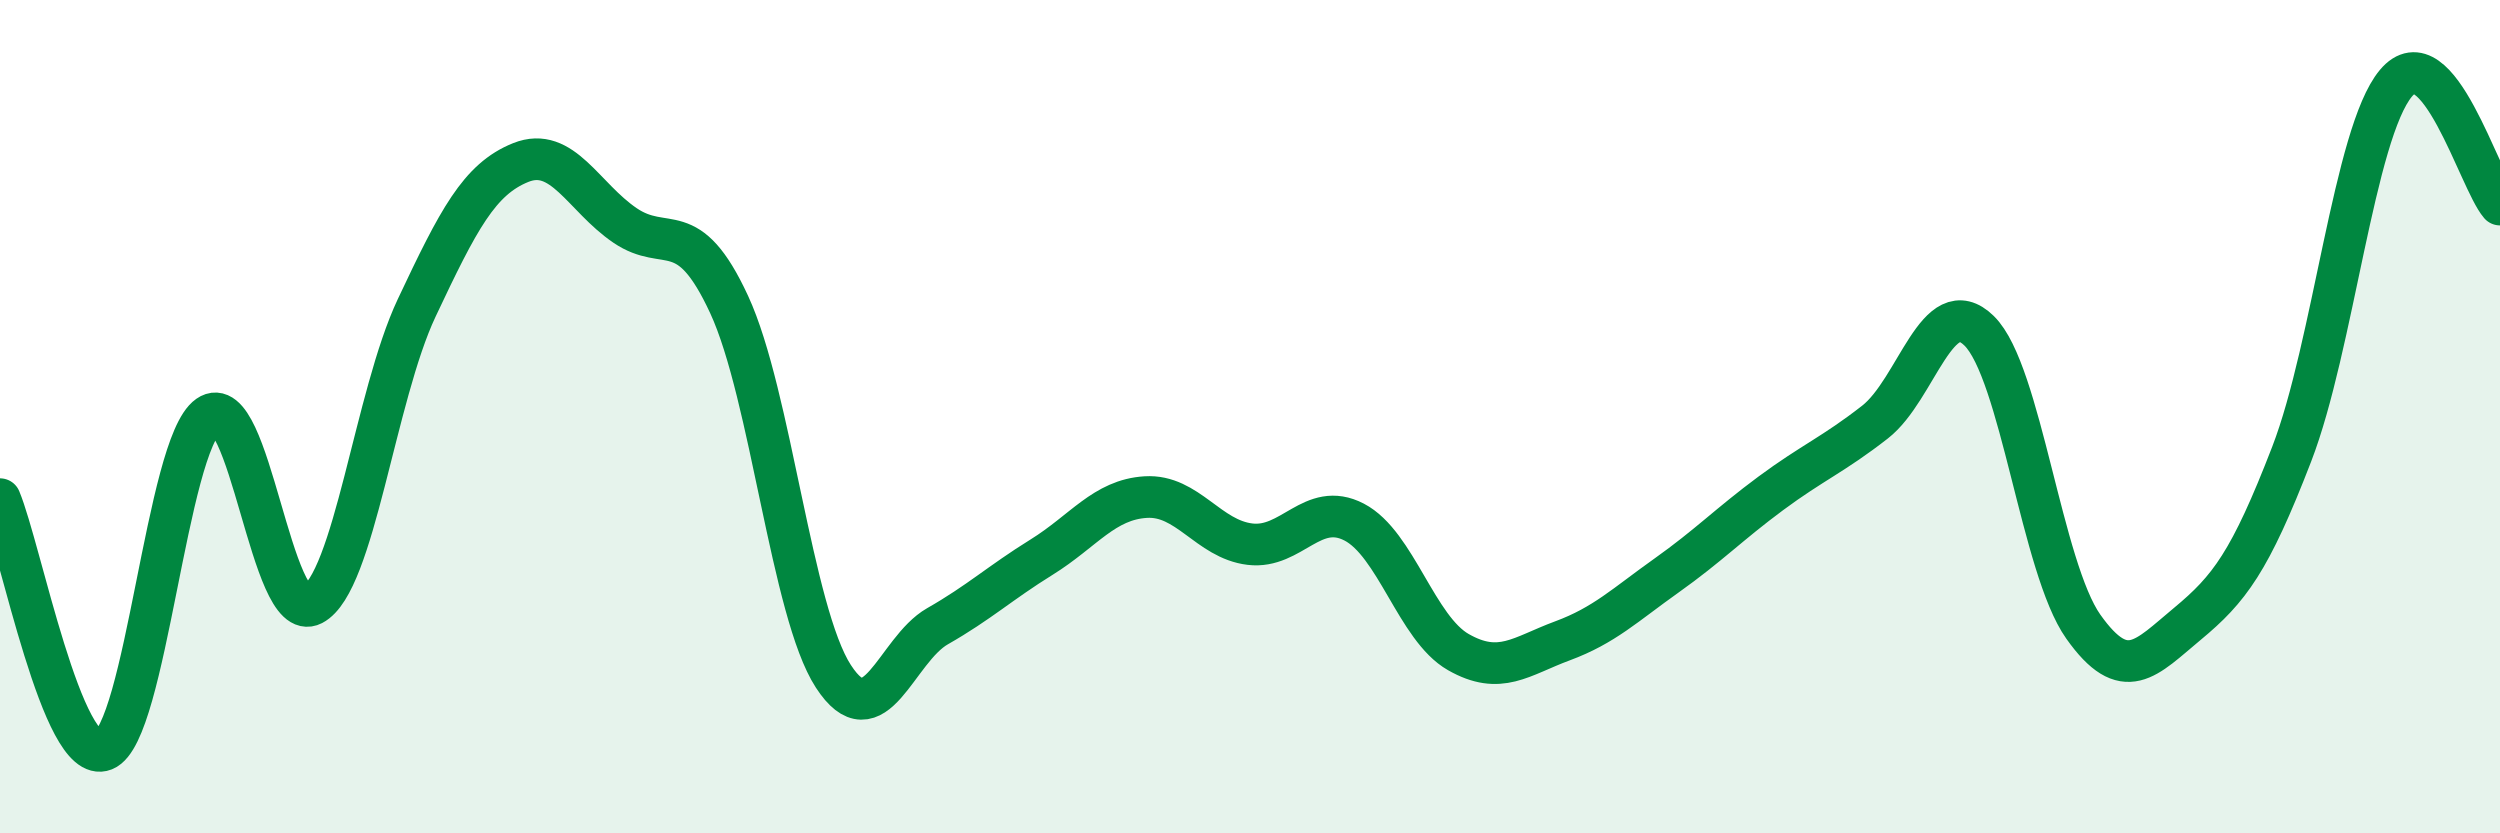 
    <svg width="60" height="20" viewBox="0 0 60 20" xmlns="http://www.w3.org/2000/svg">
      <path
        d="M 0,11.98 C 0.5,13.18 1.5,18.4 2.5,18 C 3.5,17.6 4,10.68 5,9.98 C 6,9.28 6.5,15.03 7.5,14.51 C 8.5,13.99 9,9.51 10,7.39 C 11,5.27 11.5,4.3 12.5,3.9 C 13.5,3.5 14,4.73 15,5.41 C 16,6.09 16.5,5.15 17.5,7.31 C 18.5,9.47 19,14.69 20,16.23 C 21,17.77 21.5,15.6 22.5,15.03 C 23.5,14.46 24,13.99 25,13.37 C 26,12.75 26.5,11.99 27.5,11.93 C 28.5,11.87 29,12.94 30,13.06 C 31,13.18 31.5,12.01 32.5,12.53 C 33.5,13.05 34,15.08 35,15.65 C 36,16.22 36.5,15.75 37.5,15.38 C 38.5,15.01 39,14.52 40,13.81 C 41,13.1 41.5,12.58 42.5,11.84 C 43.5,11.1 44,10.91 45,10.13 C 46,9.35 46.5,6.96 47.5,7.94 C 48.5,8.92 49,13.63 50,15.04 C 51,16.45 51.5,15.8 52.5,14.97 C 53.5,14.14 54,13.49 55,10.9 C 56,8.31 56.5,3.2 57.5,2 C 58.5,0.8 59.5,4.33 60,4.91L60 20L0 20Z"
        fill="#008740"
        opacity="0.1"
        stroke-linecap="round"
        stroke-linejoin="round"
      />
      <path
        d="M 0,11.98 C 0.5,13.18 1.5,18.4 2.5,18 C 3.5,17.6 4,10.68 5,9.98 C 6,9.28 6.5,15.03 7.5,14.51 C 8.5,13.99 9,9.51 10,7.39 C 11,5.27 11.5,4.3 12.5,3.9 C 13.5,3.5 14,4.73 15,5.41 C 16,6.09 16.5,5.15 17.5,7.31 C 18.5,9.47 19,14.69 20,16.23 C 21,17.77 21.5,15.6 22.5,15.03 C 23.5,14.46 24,13.99 25,13.37 C 26,12.75 26.5,11.99 27.5,11.93 C 28.5,11.87 29,12.94 30,13.06 C 31,13.18 31.5,12.01 32.5,12.53 C 33.5,13.05 34,15.08 35,15.65 C 36,16.22 36.5,15.75 37.5,15.38 C 38.5,15.01 39,14.52 40,13.81 C 41,13.1 41.5,12.58 42.5,11.84 C 43.5,11.1 44,10.91 45,10.13 C 46,9.35 46.5,6.96 47.5,7.94 C 48.5,8.92 49,13.63 50,15.04 C 51,16.45 51.5,15.8 52.5,14.97 C 53.5,14.14 54,13.49 55,10.9 C 56,8.31 56.5,3.2 57.5,2 C 58.5,0.8 59.5,4.33 60,4.91"
        stroke="#008740"
        stroke-width="1"
        fill="none"
        stroke-linecap="round"
        stroke-linejoin="round"
      />
    </svg>
  